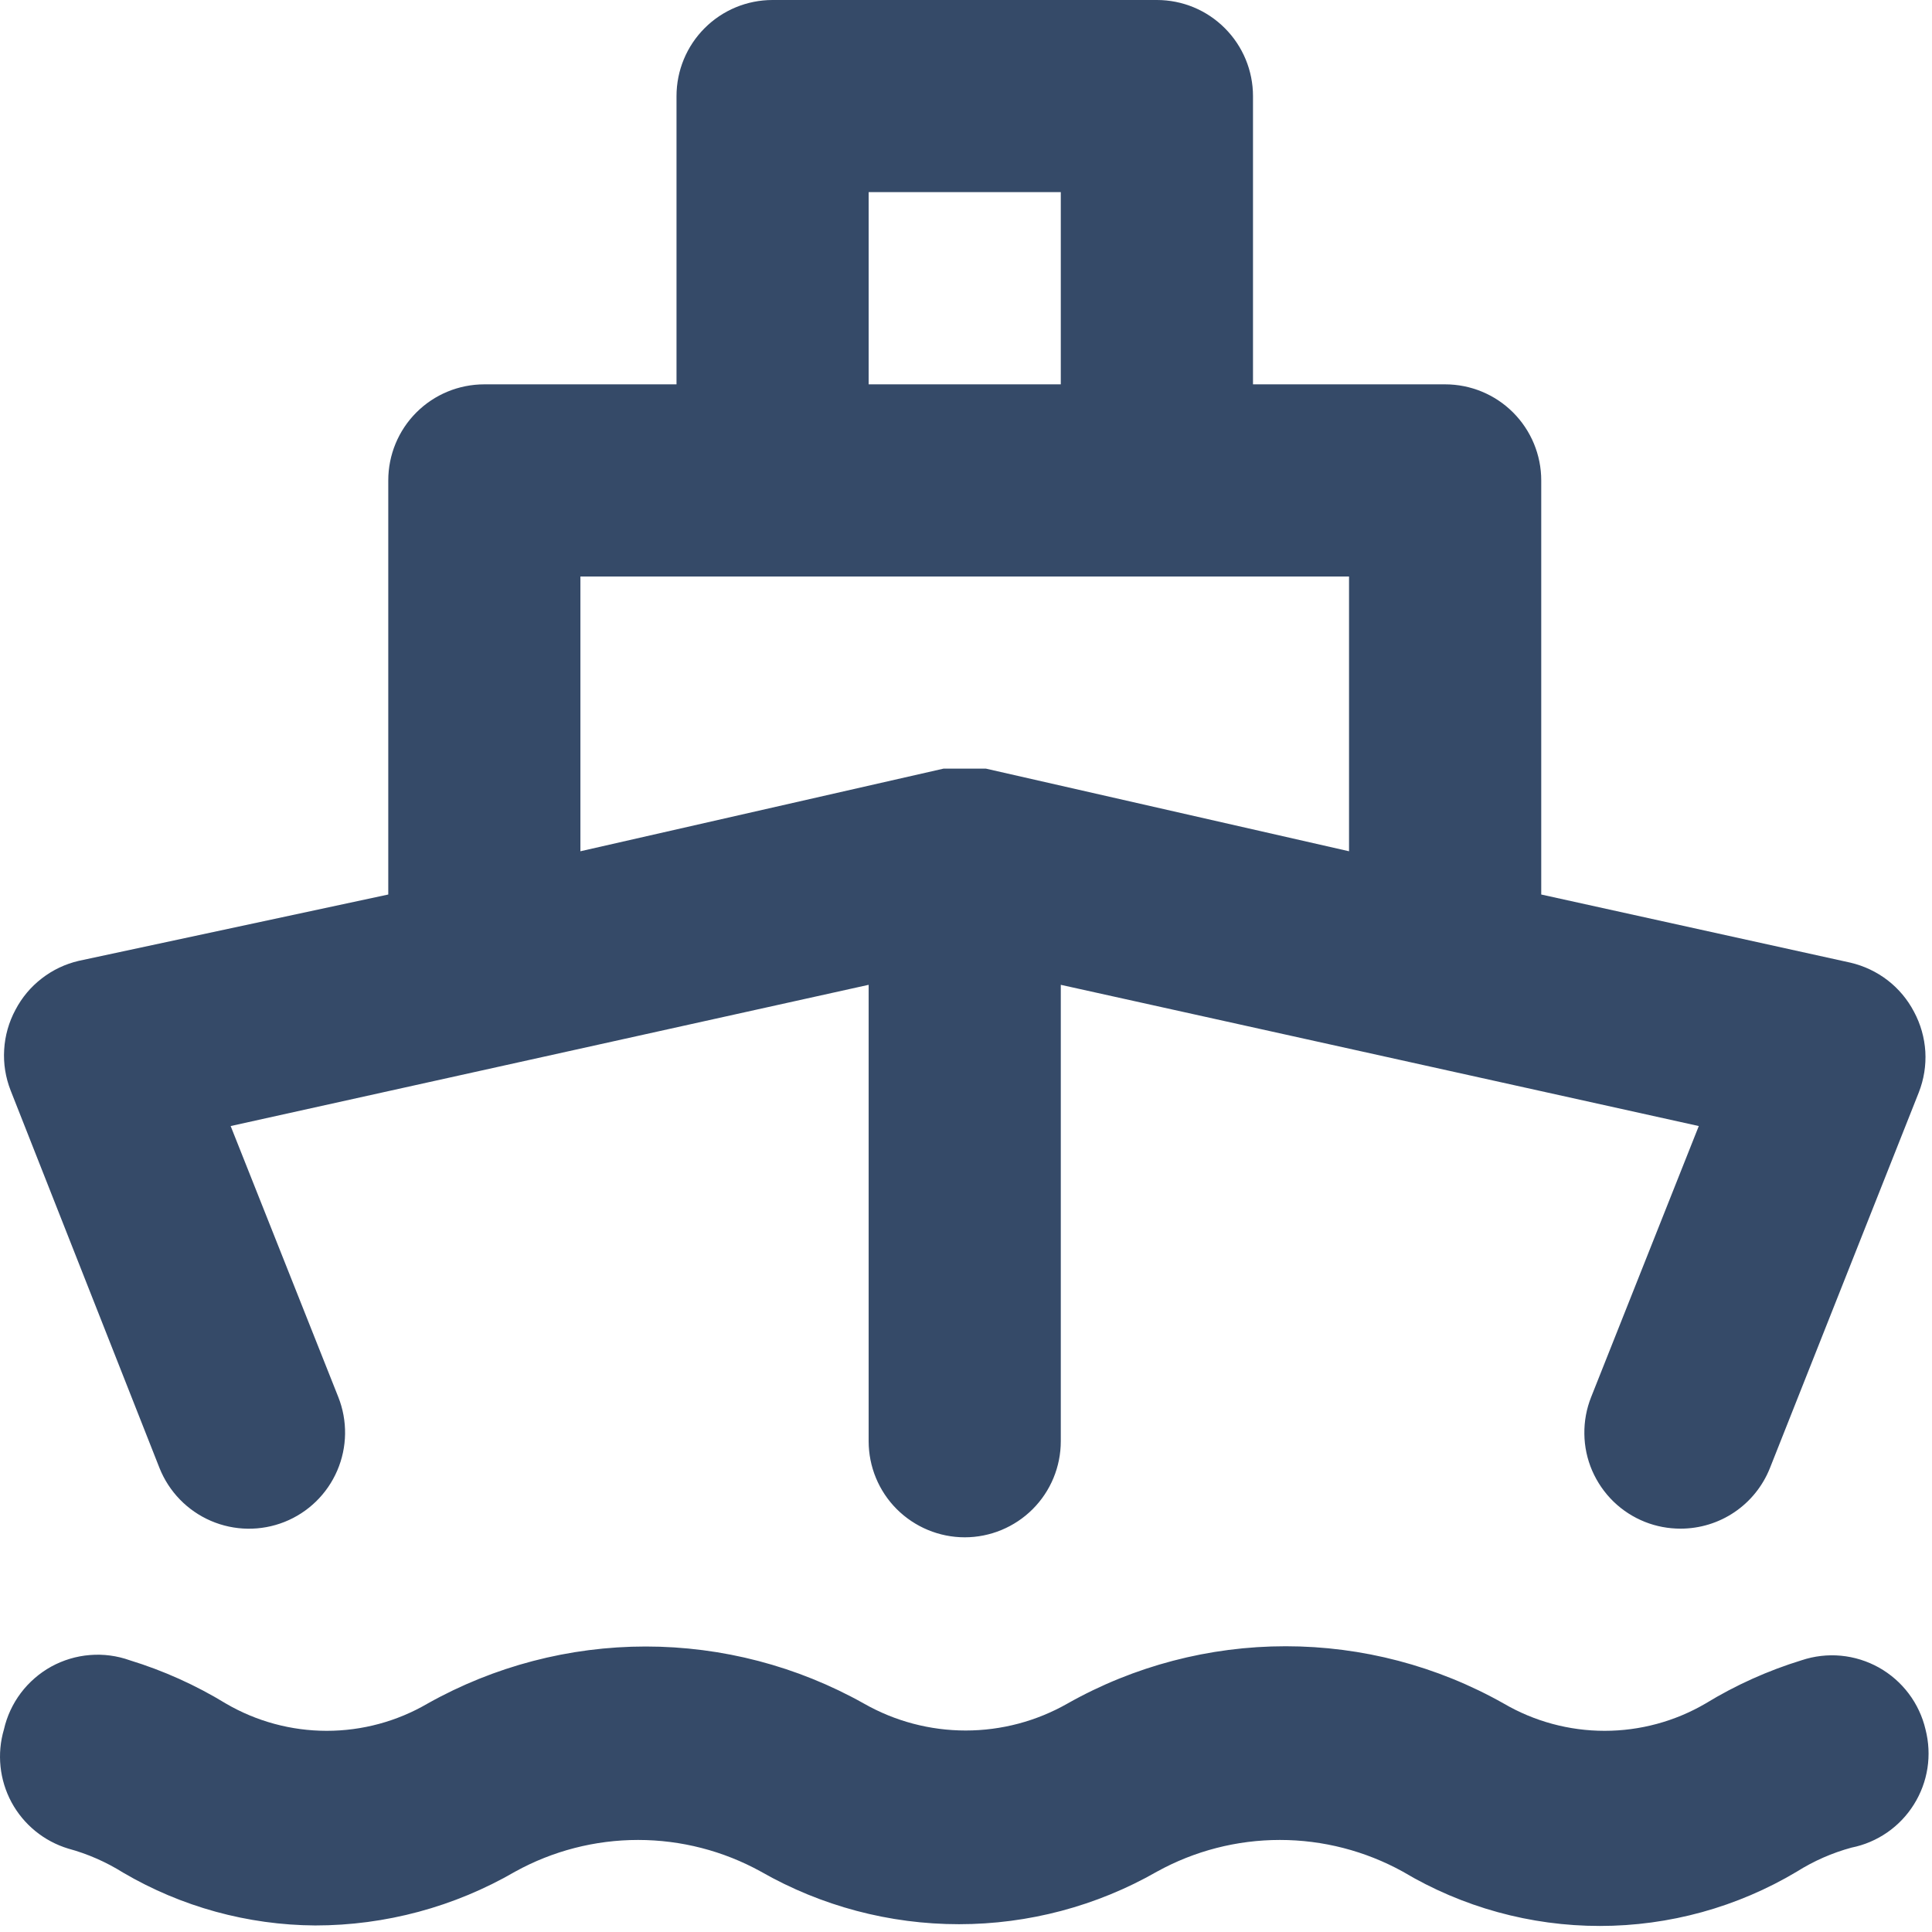 <svg width="31" height="31" viewBox="0 0 31 31" fill="none" xmlns="http://www.w3.org/2000/svg">
<path d="M2.56 23.557C2.712 23.937 3.008 24.241 3.384 24.403C3.76 24.565 4.184 24.571 4.565 24.42C4.945 24.269 5.249 23.973 5.411 23.597C5.573 23.221 5.579 22.796 5.428 22.416L3.701 18.068L13.938 15.802V23.125C13.938 23.534 14.1 23.926 14.389 24.215C14.679 24.504 15.071 24.667 15.48 24.667C15.888 24.667 16.281 24.504 16.57 24.215C16.859 23.926 17.021 23.534 17.021 23.125V15.802L27.258 18.068L25.531 22.416C25.456 22.604 25.419 22.805 25.422 23.008C25.424 23.211 25.467 23.411 25.547 23.597C25.628 23.783 25.744 23.952 25.889 24.093C26.034 24.234 26.206 24.345 26.395 24.42C26.576 24.492 26.77 24.528 26.965 24.528C27.274 24.528 27.576 24.436 27.831 24.263C28.087 24.09 28.285 23.843 28.399 23.557L30.788 17.529C30.87 17.32 30.906 17.096 30.893 16.873C30.879 16.649 30.817 16.431 30.711 16.234C30.608 16.037 30.464 15.865 30.288 15.729C30.113 15.594 29.91 15.498 29.694 15.447L24.73 14.353V7.708C24.73 7.299 24.567 6.907 24.278 6.618C23.989 6.329 23.597 6.167 23.188 6.167H20.105V1.542C20.105 1.133 19.942 0.741 19.653 0.452C19.364 0.162 18.972 0 18.563 0H12.396C11.987 0 11.595 0.162 11.306 0.452C11.017 0.741 10.855 1.133 10.855 1.542V6.167H7.771C7.362 6.167 6.97 6.329 6.681 6.618C6.392 6.907 6.23 7.299 6.23 7.708V14.353L1.265 15.417C1.049 15.467 0.846 15.563 0.671 15.699C0.495 15.834 0.351 16.006 0.248 16.203C0.142 16.4 0.08 16.618 0.067 16.842C0.053 17.066 0.089 17.289 0.171 17.498L2.56 23.557ZM13.938 3.083H17.021V6.167H13.938V3.083ZM9.313 9.25H21.646V13.659L15.819 12.333H15.665H15.48H15.295H15.14L9.313 13.659V9.25ZM28.907 26.64C28.367 26.806 27.849 27.039 27.366 27.334C26.875 27.621 26.316 27.772 25.747 27.772C25.178 27.772 24.619 27.621 24.128 27.334C23.06 26.731 21.855 26.415 20.629 26.415C19.402 26.415 18.197 26.731 17.129 27.334C16.631 27.618 16.068 27.767 15.495 27.767C14.922 27.767 14.359 27.618 13.861 27.334C12.792 26.734 11.587 26.419 10.361 26.419C9.136 26.419 7.931 26.734 6.862 27.334C6.371 27.621 5.812 27.772 5.243 27.772C4.674 27.772 4.115 27.621 3.624 27.334C3.141 27.039 2.623 26.806 2.082 26.64C1.877 26.567 1.659 26.538 1.442 26.556C1.225 26.573 1.014 26.637 0.823 26.741C0.633 26.846 0.466 26.991 0.335 27.164C0.204 27.338 0.111 27.538 0.063 27.75C-0.052 28.14 -0.008 28.561 0.185 28.919C0.379 29.277 0.706 29.544 1.096 29.662C1.406 29.746 1.702 29.876 1.975 30.047C2.91 30.596 3.973 30.888 5.058 30.895C6.184 30.895 7.291 30.597 8.265 30.032C8.869 29.698 9.548 29.523 10.238 29.523C10.928 29.523 11.607 29.698 12.211 30.032C13.178 30.585 14.273 30.875 15.387 30.875C16.501 30.875 17.596 30.585 18.563 30.032C19.167 29.698 19.846 29.523 20.536 29.523C21.226 29.523 21.905 29.698 22.51 30.032C23.465 30.602 24.557 30.903 25.67 30.903C26.783 30.903 27.875 30.602 28.83 30.032C29.103 29.86 29.399 29.73 29.709 29.646C29.914 29.605 30.109 29.522 30.281 29.403C30.453 29.284 30.599 29.131 30.71 28.953C30.821 28.776 30.895 28.578 30.927 28.371C30.959 28.164 30.948 27.953 30.896 27.75C30.847 27.541 30.755 27.345 30.626 27.174C30.497 27.003 30.334 26.861 30.147 26.756C29.96 26.652 29.753 26.587 29.539 26.567C29.326 26.547 29.111 26.572 28.907 26.64Z" fill="#354A68"/>
</svg>
